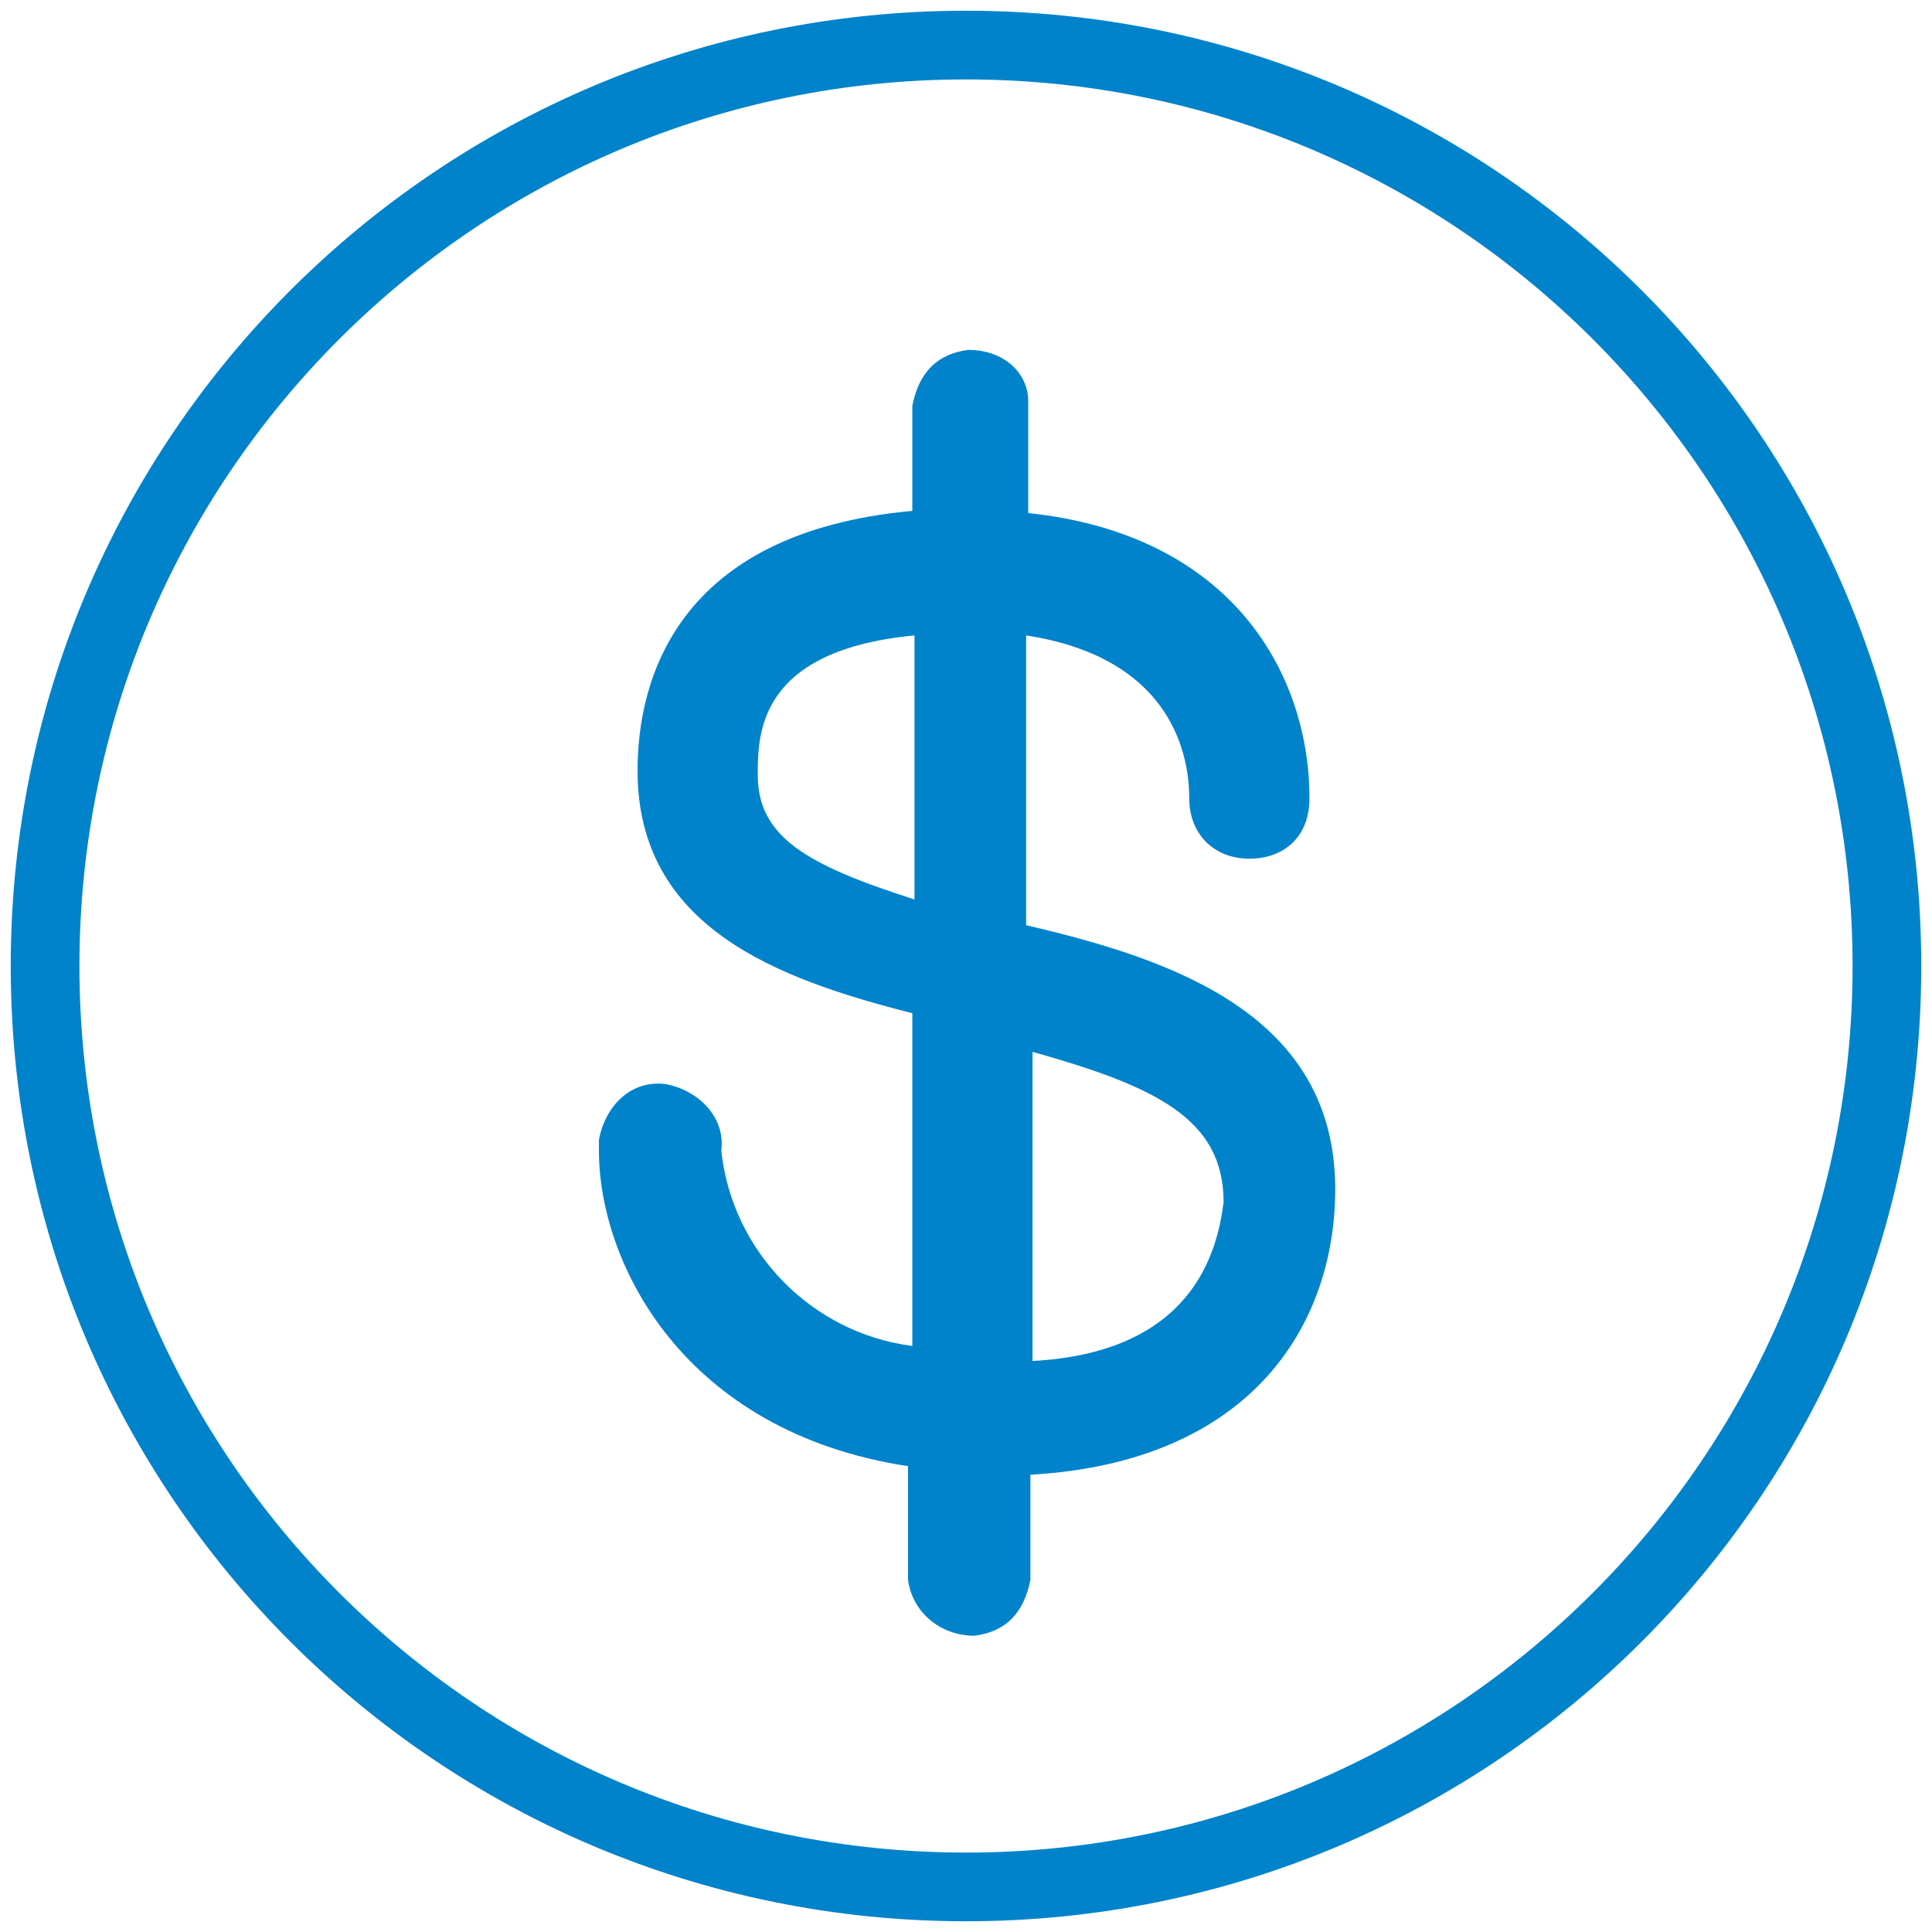 <?xml version="1.0" encoding="utf-8"?>
<!-- Generator: Adobe Illustrator 27.4.0, SVG Export Plug-In . SVG Version: 6.00 Build 0)  -->
<svg version="1.1" id="BLK-BLU-" xmlns="http://www.w3.org/2000/svg" xmlns:xlink="http://www.w3.org/1999/xlink" x="0px" y="0px"
	 viewBox="0 0 90 90" style="enable-background:new 0 0 90 90;" xml:space="preserve">
<style type="text/css">
	.st0{fill:#0083CA;}
</style>
<g>
	<path class="st0" d="M47.8,43.1V29.6c6.5,1,7.6,5.2,7.6,7.6c0,1.6,1.1,2.8,2.8,2.8s2.8-1.1,2.8-2.8c0-5.8-3.6-12.3-13.1-13.3v-5.2
		c0-1.3-1.1-2.4-2.8-2.4c-1.5,0.2-2.3,1.1-2.6,2.6v4.9c-11,1-12.8,7.9-12.8,12.1c0,7.3,6.5,9.7,12.8,11.3v15.5
		c-4.7-0.6-8.4-4.4-8.9-9.1c0.2-1.5-1-2.8-2.6-3.1c-1.6-0.2-2.8,1-3.1,2.6c0,0.2,0,0.2,0,0.5c0,5.2,3.9,13.1,14.4,14.7v5.3
		c0.2,1.5,1.5,2.6,3.1,2.6c1.5-0.2,2.3-1.1,2.6-2.6v-4.9c10.4-0.6,14.2-7.1,14.2-13.3C62.2,47.3,54.7,44.7,47.8,43.1z M42.6,41.9
		c-5-1.6-7.3-2.9-7.3-5.8c0-1.9,0-5.8,7.3-6.5V41.9z M48.1,63.4V49c5.7,1.6,8.9,3.1,8.9,7C56.7,58.4,55.5,63,48.1,63.4z"/>
	<path class="st0" d="M45,0.5C20.4,0.5,0.5,20.4,0.5,45S20.4,89.5,45,89.5S89.5,69.6,89.5,45S69.6,0.5,45,0.5z M45,86.3
		C22.2,86.3,3.7,67.8,3.7,45S22.2,3.7,45,3.7S86.3,22.2,86.3,45S67.8,86.3,45,86.3z"/>
</g>
</svg>
